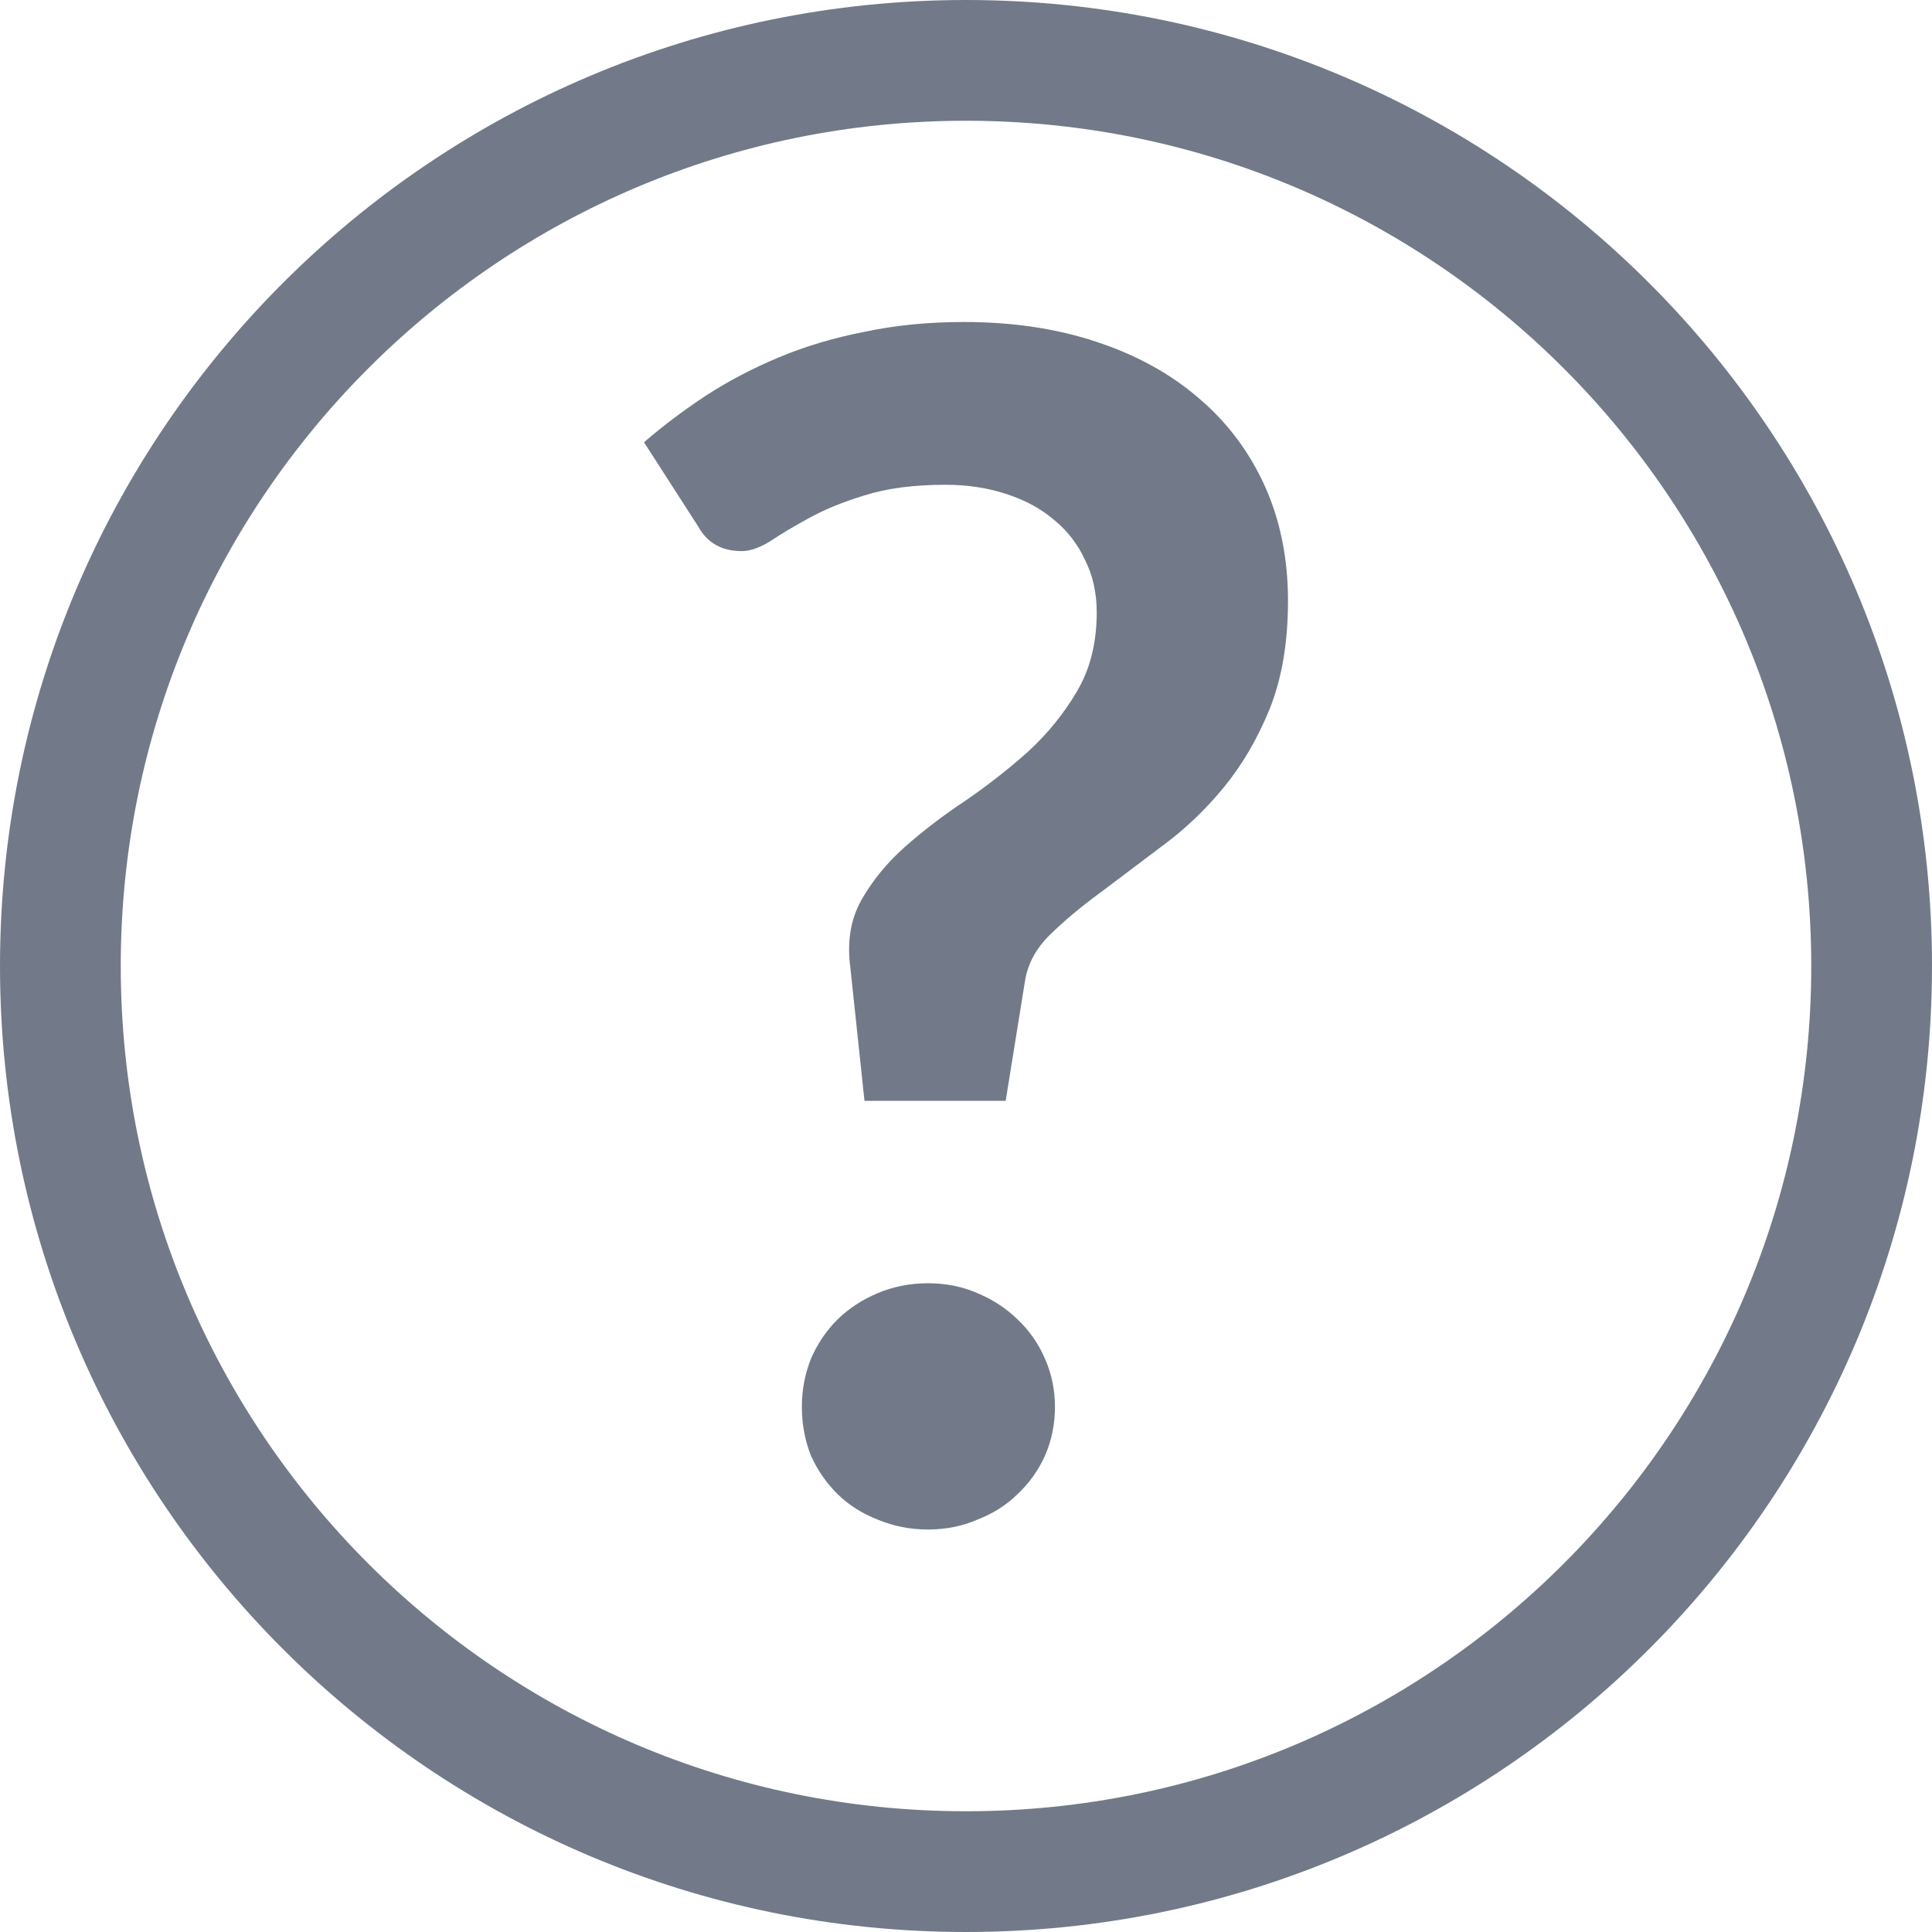 <svg width="24" height="24" viewBox="0 0 24 24" fill="none" xmlns="http://www.w3.org/2000/svg">
<path d="M0.75 12C0.75 5.787 5.787 0.75 12 0.75C18.213 0.75 23.25 5.787 23.25 12C23.25 18.213 18.213 23.25 12 23.25C5.787 23.25 0.75 18.213 0.75 12Z" stroke="#727A89" stroke-width="1.5"/>
<path d="M8 5.494C8.235 5.291 8.491 5.098 8.768 4.915C9.051 4.732 9.356 4.572 9.681 4.437C10.006 4.301 10.359 4.196 10.739 4.122C11.12 4.041 11.531 4 11.974 4C12.576 4 13.122 4.081 13.614 4.244C14.111 4.407 14.537 4.64 14.89 4.945C15.242 5.243 15.516 5.606 15.71 6.033C15.903 6.459 16 6.937 16 7.465C16 7.98 15.924 8.428 15.772 8.807C15.62 9.18 15.429 9.505 15.201 9.783C14.973 10.06 14.72 10.301 14.444 10.504C14.174 10.707 13.918 10.9 13.676 11.083C13.434 11.259 13.223 11.436 13.043 11.612C12.87 11.781 12.766 11.974 12.732 12.191L12.493 13.675H10.739L10.563 12.018C10.521 11.7 10.566 11.422 10.698 11.185C10.836 10.941 11.016 10.721 11.237 10.524C11.466 10.321 11.718 10.128 11.995 9.945C12.271 9.755 12.531 9.552 12.773 9.335C13.015 9.112 13.216 8.864 13.375 8.594C13.541 8.316 13.624 7.987 13.624 7.608C13.624 7.364 13.575 7.147 13.479 6.957C13.389 6.761 13.261 6.595 13.095 6.459C12.929 6.317 12.728 6.209 12.493 6.134C12.265 6.06 12.016 6.022 11.746 6.022C11.351 6.022 11.016 6.066 10.739 6.154C10.47 6.236 10.238 6.331 10.044 6.439C9.857 6.541 9.698 6.636 9.567 6.724C9.435 6.805 9.318 6.846 9.214 6.846C8.965 6.846 8.785 6.744 8.674 6.541L8 5.494ZM9.961 17.476C9.961 17.266 9.999 17.066 10.075 16.876C10.158 16.686 10.269 16.524 10.407 16.388C10.546 16.253 10.712 16.144 10.905 16.063C11.099 15.982 11.306 15.941 11.528 15.941C11.749 15.941 11.953 15.982 12.14 16.063C12.334 16.144 12.5 16.253 12.638 16.388C12.783 16.524 12.898 16.686 12.98 16.876C13.064 17.066 13.105 17.266 13.105 17.476C13.105 17.692 13.064 17.896 12.98 18.085C12.898 18.268 12.783 18.427 12.638 18.563C12.5 18.698 12.334 18.803 12.14 18.878C11.953 18.959 11.749 19 11.528 19C11.306 19 11.099 18.959 10.905 18.878C10.712 18.803 10.546 18.698 10.407 18.563C10.269 18.427 10.158 18.268 10.075 18.085C9.999 17.896 9.961 17.692 9.961 17.476Z" fill="#727A89"/>
</svg>
